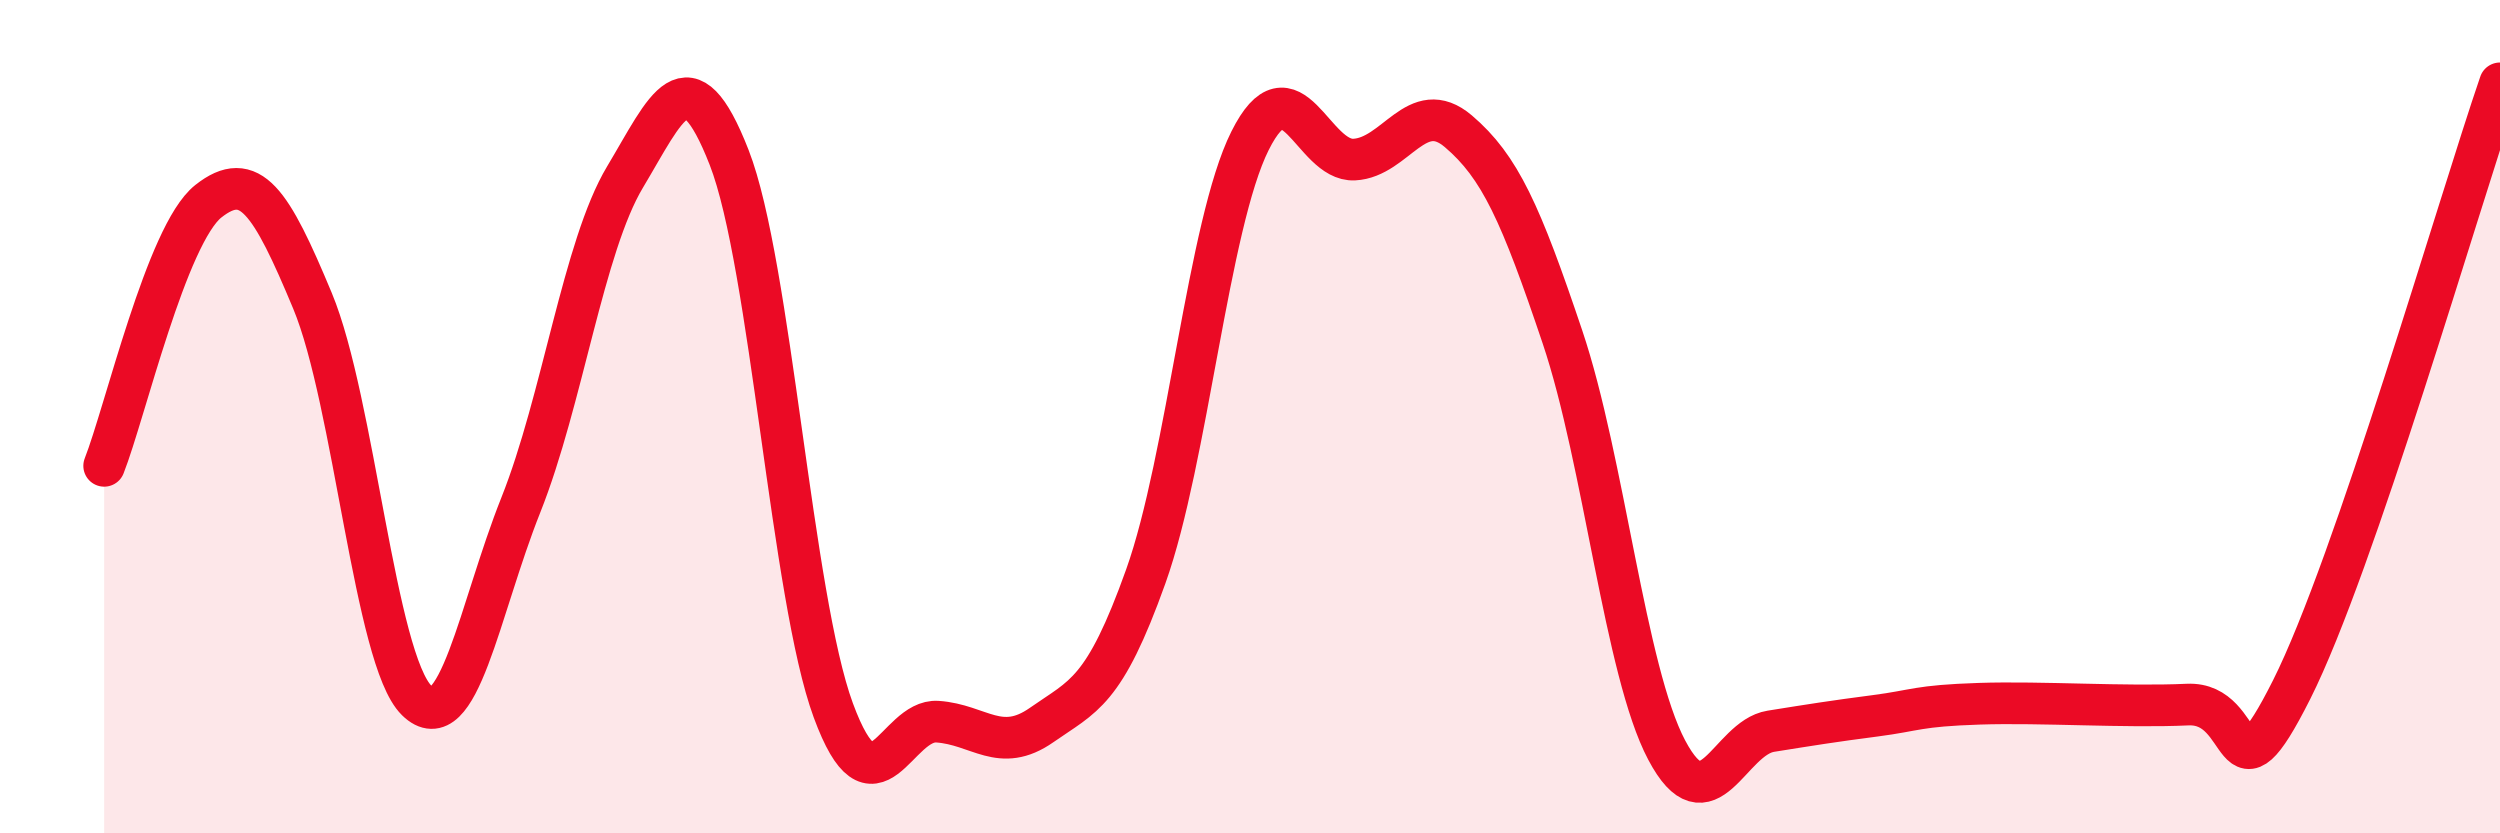 
    <svg width="60" height="20" viewBox="0 0 60 20" xmlns="http://www.w3.org/2000/svg">
      <path
        d="M 2.5,11.18 C 3,9.91 4,5.62 5,4.83 C 6,4.04 6.5,4.82 7.5,7.22 C 8.5,9.62 9,15.83 10,16.81 C 11,17.79 11.5,14.63 12.5,12.12 C 13.5,9.61 14,5.92 15,4.25 C 16,2.58 16.5,1.22 17.5,3.78 C 18.5,6.34 19,14.34 20,17.05 C 21,19.76 21.5,17.25 22.5,17.32 C 23.5,17.39 24,18.1 25,17.4 C 26,16.7 26.5,16.63 27.5,13.83 C 28.5,11.03 29,5.38 30,3.38 C 31,1.38 31.5,3.88 32.5,3.83 C 33.5,3.78 34,2.3 35,3.15 C 36,4 36.5,5.12 37.5,8.09 C 38.5,11.06 39,16.11 40,18 C 41,19.89 41.5,17.71 42.5,17.55 C 43.5,17.39 44,17.31 45,17.18 C 46,17.05 46,16.94 47.5,16.89 C 49,16.84 51,16.98 52.5,16.91 C 54,16.84 53.5,19.53 55,16.55 C 56.5,13.57 59,4.91 60,2L60 20L2.5 20Z"
        fill="#EB0A25"
        opacity="0.1"
        stroke-linecap="round"
        stroke-linejoin="round"
      />
      <path
        d="M 2.5,11.18 C 3,9.91 4,5.62 5,4.83 C 6,4.04 6.5,4.82 7.5,7.22 C 8.5,9.62 9,15.83 10,16.81 C 11,17.79 11.5,14.63 12.5,12.12 C 13.5,9.61 14,5.92 15,4.25 C 16,2.58 16.5,1.22 17.5,3.78 C 18.5,6.34 19,14.34 20,17.05 C 21,19.76 21.5,17.25 22.5,17.32 C 23.5,17.39 24,18.1 25,17.4 C 26,16.7 26.5,16.63 27.5,13.83 C 28.5,11.03 29,5.38 30,3.38 C 31,1.38 31.5,3.88 32.5,3.83 C 33.5,3.78 34,2.3 35,3.15 C 36,4 36.5,5.12 37.5,8.09 C 38.5,11.06 39,16.11 40,18 C 41,19.89 41.5,17.71 42.5,17.55 C 43.5,17.39 44,17.31 45,17.18 C 46,17.05 46,16.94 47.5,16.89 C 49,16.84 51,16.98 52.5,16.91 C 54,16.84 53.5,19.53 55,16.55 C 56.5,13.57 59,4.91 60,2"
        stroke="#EB0A25"
        stroke-width="1"
        fill="none"
        stroke-linecap="round"
        stroke-linejoin="round"
      />
    </svg>
  